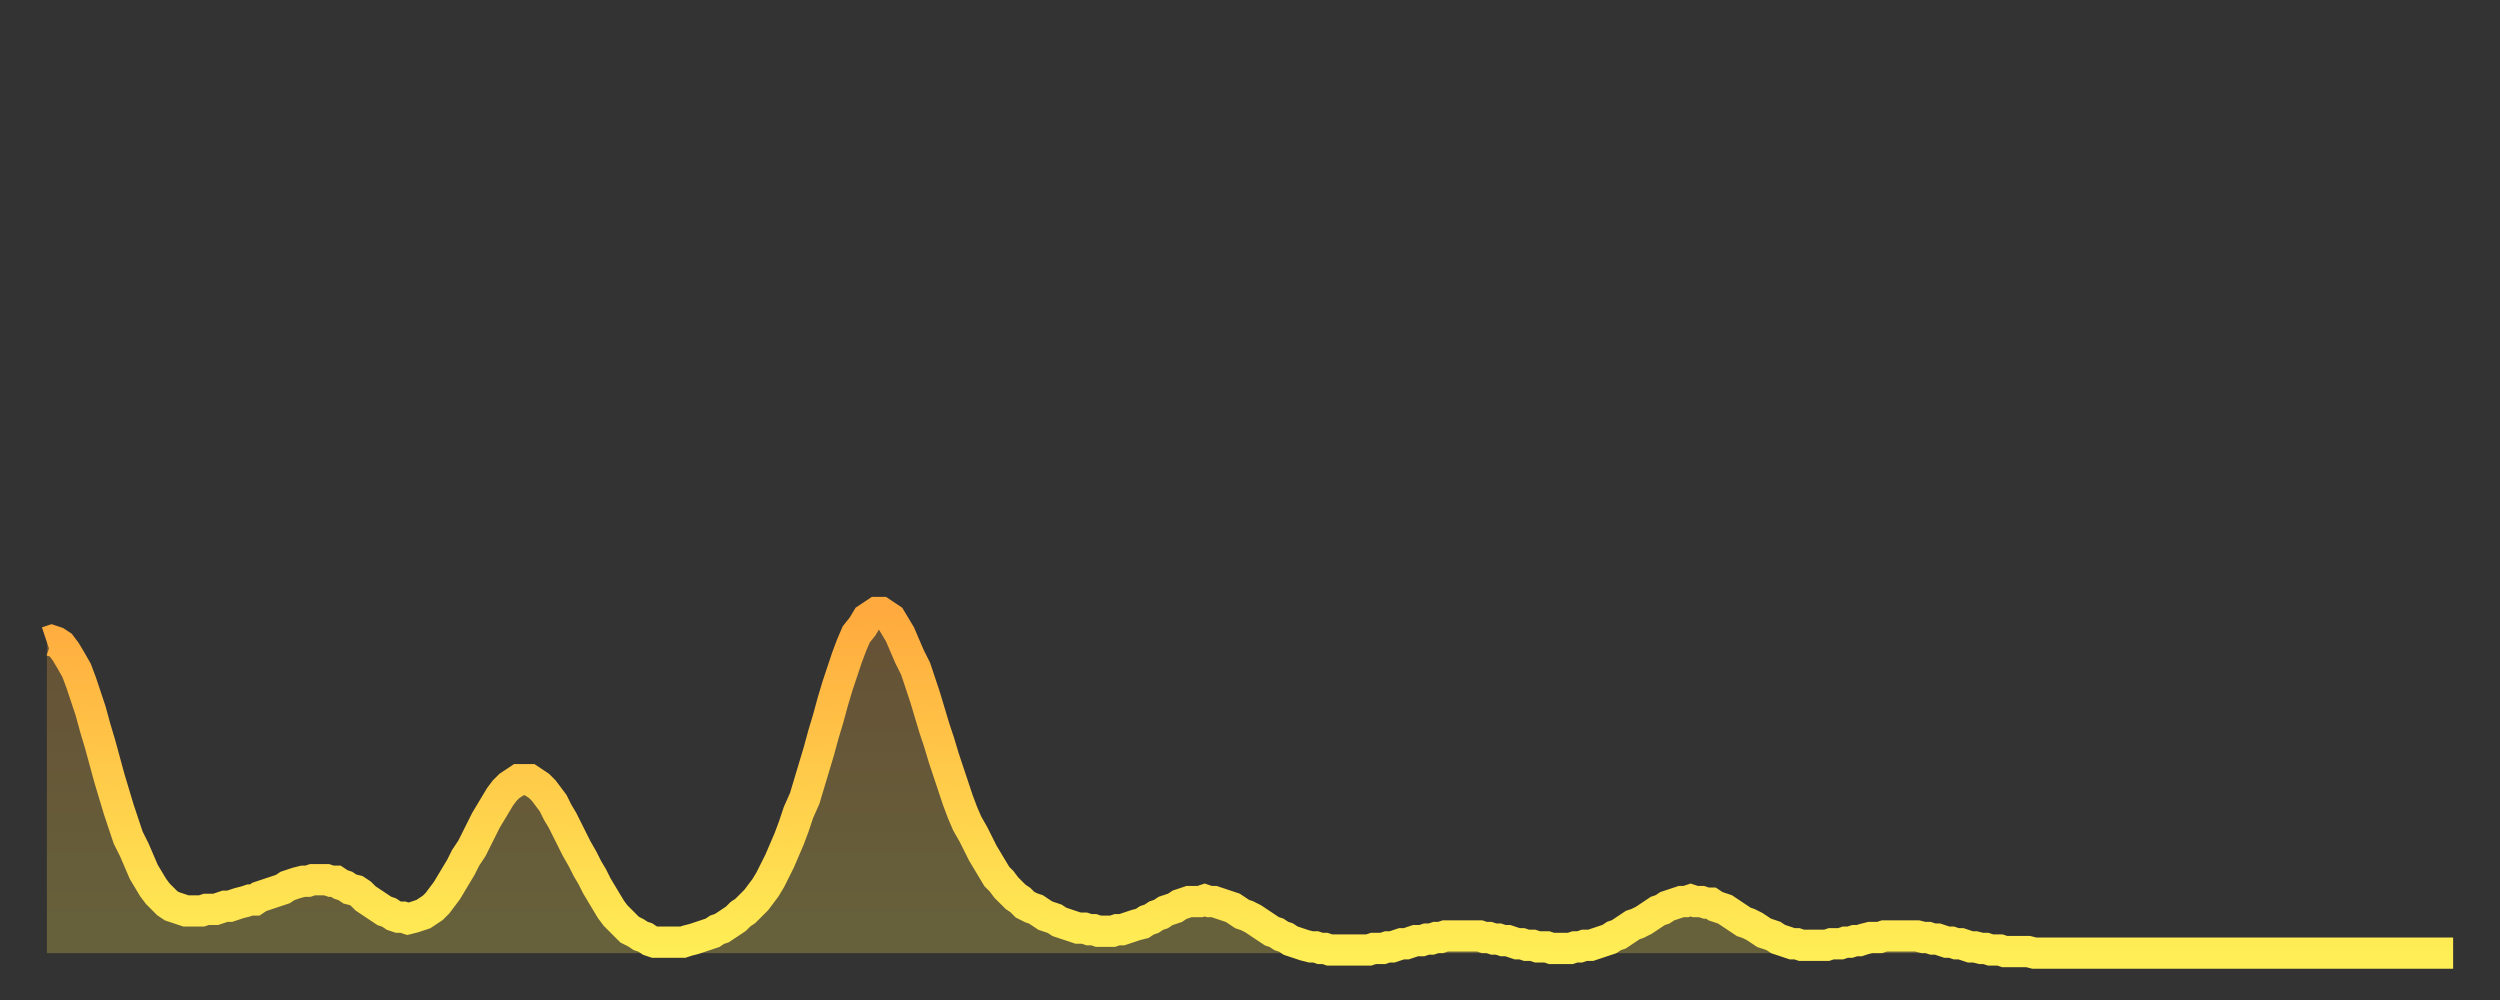 <?xml version="1.0" encoding="utf-8" ?>
<svg baseProfile="full" height="64" version="1.1" width="160" xmlns="http://www.w3.org/2000/svg" xmlns:ev="http://www.w3.org/2001/xml-events" xmlns:xlink="http://www.w3.org/1999/xlink"><rect width="100%" height="100%" fill="#333333" stroke="none"/><defs><linearGradient id="id317564" x1="0" x2="0" y1="0" y2="1"><stop offset="0%" stop-color="#ffaa3e" /><stop offset="50%" stop-color="#ffcc4a" /><stop offset="100%" stop-color="#ffee55" /></linearGradient></defs><g transform="translate(3,3)"><g><path d="M 0.0 38.1 0.3 38.0 0.6 38.1 0.9 38.3 1.2 38.7 1.5 39.2 1.9 39.9 2.2 40.7 2.5 41.6 2.8 42.5 3.1 43.6 3.4 44.6 3.7 45.7 4.0 46.8 4.3 47.8 4.6 48.8 4.9 49.7 5.2 50.6 5.6 51.4 5.9 52.1 6.2 52.8 6.5 53.3 6.8 53.8 7.1 54.2 7.4 54.5 7.7 54.8 8.0 55.0 8.3 55.1 8.6 55.2 8.9 55.3 9.3 55.3 9.6 55.3 9.9 55.3 10.2 55.2 10.5 55.2 10.8 55.2 11.1 55.1 11.4 55.0 11.7 55.0 12.0 54.9 12.3 54.8 12.7 54.7 13.0 54.6 13.3 54.6 13.6 54.4 13.9 54.3 14.2 54.2 14.5 54.1 14.8 54.0 15.1 53.9 15.4 53.7 15.7 53.6 16.0 53.5 16.4 53.4 16.7 53.4 17.0 53.3 17.3 53.3 17.6 53.3 17.9 53.3 18.2 53.4 18.5 53.4 18.8 53.6 19.1 53.7 19.4 53.9 19.8 54.0 20.1 54.2 20.4 54.5 20.7 54.7 21.0 54.9 21.3 55.1 21.6 55.3 21.9 55.4 22.2 55.6 22.5 55.7 22.8 55.7 23.1 55.8 23.5 55.7 23.8 55.6 24.1 55.5 24.4 55.3 24.7 55.1 25.0 54.8 25.3 54.4 25.6 54.0 25.9 53.5 26.2 53.0 26.5 52.5 26.8 51.9 27.2 51.3 27.5 50.7 27.8 50.1 28.1 49.5 28.4 49.0 28.7 48.5 29.0 48.0 29.3 47.6 29.6 47.3 29.9 47.1 30.2 46.9 30.6 46.9 30.9 46.9 31.2 47.1 31.5 47.3 31.8 47.6 32.1 48.0 32.4 48.4 32.7 49.0 33.0 49.5 33.3 50.1 33.6 50.7 33.9 51.3 34.3 52.0 34.6 52.6 34.9 53.1 35.2 53.7 35.5 54.2 35.8 54.7 36.1 55.2 36.4 55.6 36.7 55.9 37.0 56.2 37.3 56.5 37.7 56.7 38.0 56.9 38.3 57.0 38.6 57.2 38.9 57.3 39.2 57.3 39.5 57.3 39.8 57.3 40.1 57.3 40.4 57.3 40.7 57.3 41.0 57.2 41.4 57.1 41.7 57.0 42.0 56.9 42.3 56.8 42.6 56.7 42.9 56.5 43.2 56.4 43.5 56.2 43.8 56.0 44.1 55.8 44.4 55.5 44.7 55.3 45.1 54.9 45.4 54.6 45.7 54.2 46.0 53.8 46.3 53.3 46.6 52.7 46.9 52.1 47.2 51.4 47.5 50.7 47.8 49.9 48.1 49.0 48.5 48.1 48.8 47.1 49.1 46.1 49.4 45.1 49.7 44.0 50.0 43.0 50.3 41.9 50.6 40.9 50.9 40.0 51.2 39.1 51.5 38.3 51.8 37.6 52.2 37.1 52.5 36.6 52.8 36.4 53.1 36.2 53.4 36.2 53.7 36.4 54.0 36.6 54.3 37.1 54.6 37.6 54.9 38.3 55.2 39.0 55.6 39.8 55.9 40.7 56.2 41.6 56.5 42.6 56.8 43.6 57.1 44.5 57.4 45.5 57.7 46.4 58.0 47.3 58.3 48.2 58.6 49.0 58.9 49.7 59.3 50.4 59.6 51.0 59.9 51.6 60.2 52.1 60.5 52.6 60.8 53.1 61.1 53.4 61.4 53.8 61.7 54.1 62.0 54.4 62.3 54.6 62.6 54.9 63.0 55.1 63.3 55.2 63.6 55.4 63.9 55.6 64.2 55.7 64.5 55.8 64.8 56.0 65.1 56.1 65.4 56.2 65.7 56.3 66.0 56.4 66.4 56.4 66.7 56.5 67.0 56.5 67.3 56.6 67.6 56.6 67.9 56.6 68.2 56.6 68.5 56.5 68.8 56.5 69.1 56.4 69.4 56.3 69.7 56.2 70.1 56.1 70.4 55.9 70.7 55.8 71.0 55.6 71.3 55.5 71.6 55.3 71.9 55.2 72.2 55.1 72.5 54.9 72.8 54.8 73.1 54.7 73.5 54.7 73.8 54.7 74.1 54.6 74.4 54.7 74.7 54.7 75.0 54.8 75.3 54.9 75.6 55.0 75.9 55.1 76.2 55.3 76.5 55.5 76.8 55.6 77.2 55.8 77.5 56.0 77.8 56.2 78.1 56.4 78.4 56.6 78.7 56.7 79.0 56.9 79.3 57.0 79.6 57.2 79.9 57.3 80.2 57.4 80.5 57.5 80.9 57.6 81.2 57.6 81.5 57.7 81.8 57.7 82.1 57.8 82.4 57.8 82.7 57.8 83.0 57.8 83.3 57.8 83.6 57.8 83.9 57.8 84.3 57.8 84.6 57.8 84.9 57.7 85.2 57.7 85.5 57.7 85.8 57.6 86.1 57.6 86.4 57.5 86.7 57.4 87.0 57.4 87.3 57.3 87.6 57.2 88.0 57.2 88.3 57.1 88.6 57.1 88.9 57.0 89.2 57.0 89.5 56.9 89.8 56.9 90.1 56.9 90.4 56.9 90.7 56.9 91.0 56.9 91.4 56.9 91.7 56.9 92.0 57.0 92.3 57.0 92.6 57.1 92.9 57.1 93.2 57.2 93.5 57.2 93.8 57.3 94.1 57.4 94.4 57.4 94.7 57.5 95.1 57.5 95.4 57.6 95.7 57.6 96.0 57.6 96.3 57.7 96.6 57.7 96.9 57.7 97.2 57.7 97.5 57.7 97.8 57.6 98.1 57.6 98.4 57.5 98.8 57.5 99.1 57.4 99.4 57.3 99.7 57.2 100.0 57.1 100.3 56.9 100.6 56.8 100.9 56.6 101.2 56.4 101.5 56.2 101.8 56.1 102.2 55.9 102.5 55.7 102.8 55.5 103.1 55.3 103.4 55.2 103.7 55.0 104.0 54.9 104.3 54.8 104.6 54.7 104.9 54.7 105.2 54.6 105.5 54.7 105.9 54.7 106.2 54.8 106.5 54.8 106.8 55.0 107.1 55.1 107.4 55.2 107.7 55.4 108.0 55.6 108.3 55.8 108.6 56.0 108.9 56.1 109.3 56.3 109.6 56.5 109.9 56.7 110.2 56.8 110.5 56.9 110.8 57.1 111.1 57.2 111.4 57.3 111.7 57.4 112.0 57.4 112.3 57.5 112.6 57.5 113.0 57.5 113.3 57.5 113.6 57.5 113.9 57.5 114.2 57.4 114.5 57.4 114.8 57.4 115.1 57.3 115.4 57.3 115.7 57.2 116.0 57.2 116.3 57.1 116.7 57.0 117.0 57.0 117.3 57.0 117.6 56.9 117.9 56.9 118.2 56.9 118.5 56.9 118.8 56.9 119.1 56.9 119.4 56.9 119.7 56.9 120.1 57.0 120.4 57.0 120.7 57.1 121.0 57.1 121.3 57.2 121.6 57.3 121.9 57.3 122.2 57.4 122.5 57.4 122.8 57.5 123.1 57.6 123.4 57.6 123.8 57.7 124.1 57.7 124.4 57.8 124.7 57.8 125.0 57.8 125.3 57.9 125.6 57.9 125.9 57.9 126.2 57.9 126.5 57.9 126.8 57.9 127.2 58.0 127.5 58.0 127.8 58.0 128.1 58.0 128.4 58.0 128.7 58.0 129.0 58.0 129.3 58.0 129.6 58.0 129.9 58.0 130.2 58.0 130.5 58.0 130.9 58.0 131.2 58.0 131.5 58.0 131.8 58.0 132.1 58.0 132.4 58.0 132.7 58.0 133.0 58.0 133.3 58.0 133.6 58.0 133.9 58.0 134.2 58.0 134.6 58.0 134.9 58.0 135.2 58.0 135.5 58.0 135.8 58.0 136.1 58.0 136.4 58.0 136.7 58.0 137.0 58.0 137.3 58.0 137.6 58.0 138.0 58.0 138.3 58.0 138.6 58.0 138.9 58.0 139.2 58.0 139.5 58.0 139.8 58.0 140.1 58.0 140.4 58.0 140.7 58.0 141.0 58.0 141.3 58.0 141.7 58.0 142.0 58.0 142.3 58.0 142.6 58.0 142.9 58.0 143.2 58.0 143.5 58.0 143.8 58.0 144.1 58.0 144.4 58.0 144.7 58.0 145.1 58.0 145.4 58.0 145.7 58.0 146.0 58.0 146.3 58.0 146.6 58.0 146.9 58.0 147.2 58.0 147.5 58.0 147.8 58.0 148.1 58.0 148.4 58.0 148.8 58.0 149.1 58.0 149.4 58.0 149.7 58.0 150.0 58.0 150.3 58.0 150.6 58.0 150.9 58.0 151.2 58.0 151.5 58.0 151.8 58.0 152.1 58.0 152.5 58.0 152.8 58.0 153.1 58.0 153.4 58.0 153.7 58.0 154.0 58.0" fill="none" id="graph-curve" opacity="1" stroke="url(#id317564)" stroke-width="2" /><path d="M 0 58 L 0.0 38.1 0.3 38.0 0.6 38.1 0.9 38.3 1.2 38.7 1.5 39.2 1.9 39.9 2.2 40.7 2.5 41.6 2.8 42.5 3.1 43.6 3.4 44.6 3.7 45.7 4.0 46.8 4.3 47.8 4.6 48.8 4.9 49.7 5.2 50.6 5.6 51.4 5.9 52.1 6.2 52.8 6.5 53.3 6.8 53.8 7.1 54.2 7.4 54.5 7.7 54.8 8.0 55.0 8.3 55.1 8.6 55.2 8.9 55.3 9.3 55.3 9.6 55.3 9.9 55.3 10.2 55.2 10.5 55.2 10.8 55.2 11.1 55.1 11.4 55.0 11.7 55.0 12.0 54.9 12.3 54.8 12.7 54.7 13.0 54.6 13.3 54.6 13.6 54.4 13.9 54.3 14.2 54.2 14.5 54.1 14.8 54.0 15.1 53.9 15.4 53.7 15.7 53.6 16.0 53.5 16.4 53.4 16.7 53.4 17.0 53.3 17.3 53.3 17.6 53.3 17.9 53.3 18.2 53.4 18.5 53.4 18.8 53.6 19.1 53.7 19.4 53.9 19.8 54.0 20.1 54.2 20.4 54.5 20.7 54.7 21.0 54.9 21.3 55.1 21.6 55.3 21.9 55.4 22.2 55.6 22.5 55.7 22.8 55.7 23.1 55.8 23.5 55.7 23.8 55.6 24.1 55.5 24.4 55.3 24.7 55.1 25.0 54.8 25.3 54.4 25.6 54.0 25.9 53.5 26.2 53.0 26.5 52.5 26.8 51.9 27.2 51.3 27.5 50.7 27.8 50.1 28.1 49.5 28.4 49.0 28.7 48.5 29.0 48.0 29.3 47.6 29.6 47.3 29.9 47.1 30.2 46.9 30.6 46.9 30.9 46.9 31.2 47.1 31.5 47.3 31.8 47.6 32.1 48.0 32.4 48.4 32.7 49.0 33.0 49.5 33.3 50.1 33.6 50.7 33.9 51.3 34.3 52.0 34.6 52.6 34.9 53.1 35.2 53.7 35.5 54.2 35.8 54.7 36.1 55.2 36.4 55.6 36.7 55.9 37.0 56.2 37.3 56.5 37.7 56.7 38.0 56.9 38.3 57.0 38.6 57.2 38.9 57.3 39.2 57.3 39.5 57.3 39.8 57.3 40.1 57.3 40.4 57.3 40.7 57.3 41.0 57.2 41.4 57.1 41.7 57.0 42.0 56.9 42.3 56.8 42.6 56.7 42.9 56.5 43.2 56.4 43.5 56.2 43.8 56.0 44.1 55.8 44.4 55.5 44.7 55.3 45.1 54.9 45.4 54.6 45.7 54.2 46.0 53.8 46.3 53.3 46.6 52.7 46.9 52.1 47.2 51.4 47.5 50.7 47.8 49.9 48.1 49.0 48.5 48.1 48.8 47.1 49.1 46.1 49.4 45.1 49.7 44.0 50.0 43.0 50.3 41.9 50.6 40.9 50.9 40.0 51.2 39.1 51.5 38.3 51.8 37.6 52.2 37.1 52.5 36.6 52.8 36.4 53.1 36.2 53.4 36.2 53.7 36.4 54.0 36.6 54.3 37.1 54.6 37.6 54.9 38.3 55.2 39.0 55.6 39.8 55.9 40.7 56.2 41.6 56.5 42.6 56.8 43.6 57.1 44.5 57.4 45.5 57.7 46.4 58.0 47.3 58.3 48.2 58.6 49.0 58.9 49.7 59.3 50.4 59.6 51.0 59.9 51.6 60.2 52.1 60.5 52.6 60.8 53.1 61.1 53.4 61.4 53.8 61.7 54.1 62.0 54.4 62.3 54.6 62.6 54.9 63.0 55.1 63.3 55.2 63.6 55.4 63.9 55.6 64.2 55.7 64.5 55.8 64.8 56.0 65.1 56.1 65.4 56.2 65.7 56.3 66.0 56.4 66.4 56.4 66.7 56.5 67.0 56.5 67.3 56.6 67.6 56.6 67.9 56.6 68.2 56.6 68.5 56.5 68.8 56.5 69.1 56.4 69.4 56.3 69.7 56.2 70.1 56.1 70.4 55.9 70.7 55.8 71.0 55.6 71.3 55.5 71.6 55.3 71.9 55.2 72.2 55.1 72.5 54.9 72.8 54.8 73.1 54.7 73.5 54.7 73.8 54.7 74.1 54.6 74.4 54.7 74.7 54.7 75.0 54.8 75.3 54.9 75.6 55.0 75.9 55.1 76.2 55.3 76.5 55.5 76.8 55.6 77.2 55.8 77.5 56.0 77.8 56.2 78.1 56.4 78.4 56.6 78.7 56.7 79.0 56.9 79.3 57.0 79.6 57.2 79.9 57.3 80.2 57.4 80.5 57.5 80.9 57.6 81.2 57.6 81.5 57.7 81.8 57.7 82.1 57.8 82.4 57.8 82.7 57.8 83.0 57.8 83.3 57.8 83.6 57.8 83.9 57.8 84.3 57.8 84.6 57.8 84.9 57.7 85.2 57.7 85.5 57.7 85.8 57.6 86.1 57.6 86.4 57.5 86.7 57.4 87.0 57.4 87.3 57.3 87.6 57.2 88.0 57.2 88.3 57.1 88.6 57.1 88.9 57.0 89.2 57.0 89.5 56.9 89.8 56.9 90.1 56.9 90.4 56.9 90.7 56.9 91.0 56.9 91.4 56.9 91.7 56.9 92.0 57.0 92.3 57.0 92.6 57.1 92.9 57.1 93.2 57.2 93.5 57.2 93.8 57.3 94.1 57.4 94.4 57.4 94.7 57.5 95.1 57.5 95.4 57.6 95.7 57.6 96.0 57.6 96.3 57.7 96.6 57.7 96.9 57.7 97.2 57.7 97.5 57.7 97.8 57.6 98.1 57.6 98.4 57.5 98.8 57.5 99.1 57.4 99.4 57.3 99.7 57.2 100.0 57.1 100.3 56.9 100.6 56.8 100.9 56.6 101.2 56.4 101.5 56.2 101.8 56.1 102.2 55.9 102.5 55.7 102.8 55.5 103.1 55.3 103.4 55.2 103.7 55.0 104.0 54.9 104.3 54.8 104.6 54.7 104.9 54.7 105.2 54.6 105.5 54.7 105.9 54.7 106.2 54.8 106.5 54.8 106.8 55.0 107.1 55.1 107.4 55.2 107.7 55.4 108.0 55.6 108.3 55.8 108.6 56.0 108.9 56.1 109.3 56.3 109.6 56.5 109.9 56.7 110.2 56.8 110.5 56.9 110.8 57.1 111.1 57.2 111.4 57.3 111.7 57.4 112.0 57.4 112.3 57.5 112.6 57.5 113.0 57.5 113.3 57.5 113.6 57.5 113.9 57.5 114.2 57.4 114.5 57.4 114.8 57.4 115.1 57.3 115.4 57.3 115.7 57.2 116.0 57.2 116.3 57.1 116.7 57.0 117.0 57.0 117.3 57.0 117.6 56.9 117.9 56.9 118.2 56.9 118.5 56.9 118.8 56.9 119.1 56.9 119.4 56.9 119.7 56.9 120.1 57.0 120.4 57.0 120.7 57.1 121.0 57.1 121.3 57.2 121.6 57.3 121.9 57.3 122.2 57.4 122.5 57.4 122.8 57.5 123.1 57.6 123.4 57.6 123.8 57.7 124.1 57.7 124.4 57.8 124.7 57.8 125.0 57.8 125.3 57.9 125.6 57.9 125.9 57.9 126.2 57.9 126.5 57.9 126.8 57.9 127.2 58.0 127.5 58.0 127.8 58.0 128.1 58.0 128.4 58.0 128.7 58.0 129.0 58.0 129.3 58.0 129.6 58.0 129.9 58.0 130.2 58.0 130.5 58.0 130.9 58.0 131.2 58.0 131.5 58.0 131.8 58.0 132.1 58.0 132.4 58.0 132.7 58.0 133.0 58.0 133.3 58.0 133.6 58.0 133.9 58.0 134.2 58.0 134.6 58.0 134.9 58.0 135.2 58.0 135.5 58.0 135.8 58.0 136.1 58.0 136.4 58.0 136.7 58.0 137.0 58.0 137.3 58.0 137.6 58.0 138.0 58.0 138.3 58.0 138.6 58.0 138.9 58.0 139.2 58.0 139.5 58.0 139.8 58.0 140.1 58.0 140.4 58.0 140.7 58.0 141.0 58.0 141.3 58.0 141.7 58.0 142.0 58.0 142.3 58.0 142.6 58.0 142.9 58.0 143.2 58.0 143.5 58.0 143.8 58.0 144.1 58.0 144.4 58.0 144.7 58.0 145.1 58.0 145.4 58.0 145.7 58.0 146.0 58.0 146.3 58.0 146.6 58.0 146.9 58.0 147.2 58.0 147.5 58.0 147.8 58.0 148.1 58.0 148.4 58.0 148.8 58.0 149.1 58.0 149.4 58.0 149.7 58.0 150.0 58.0 150.3 58.0 150.6 58.0 150.9 58.0 151.2 58.0 151.5 58.0 151.8 58.0 152.1 58.0 152.5 58.0 152.8 58.0 153.1 58.0 153.4 58.0 153.7 58.0 154.0 58.0 154 58" fill="url(#id317564)" fill-opacity=".25" id="graph-shadow" /></g></g></svg>